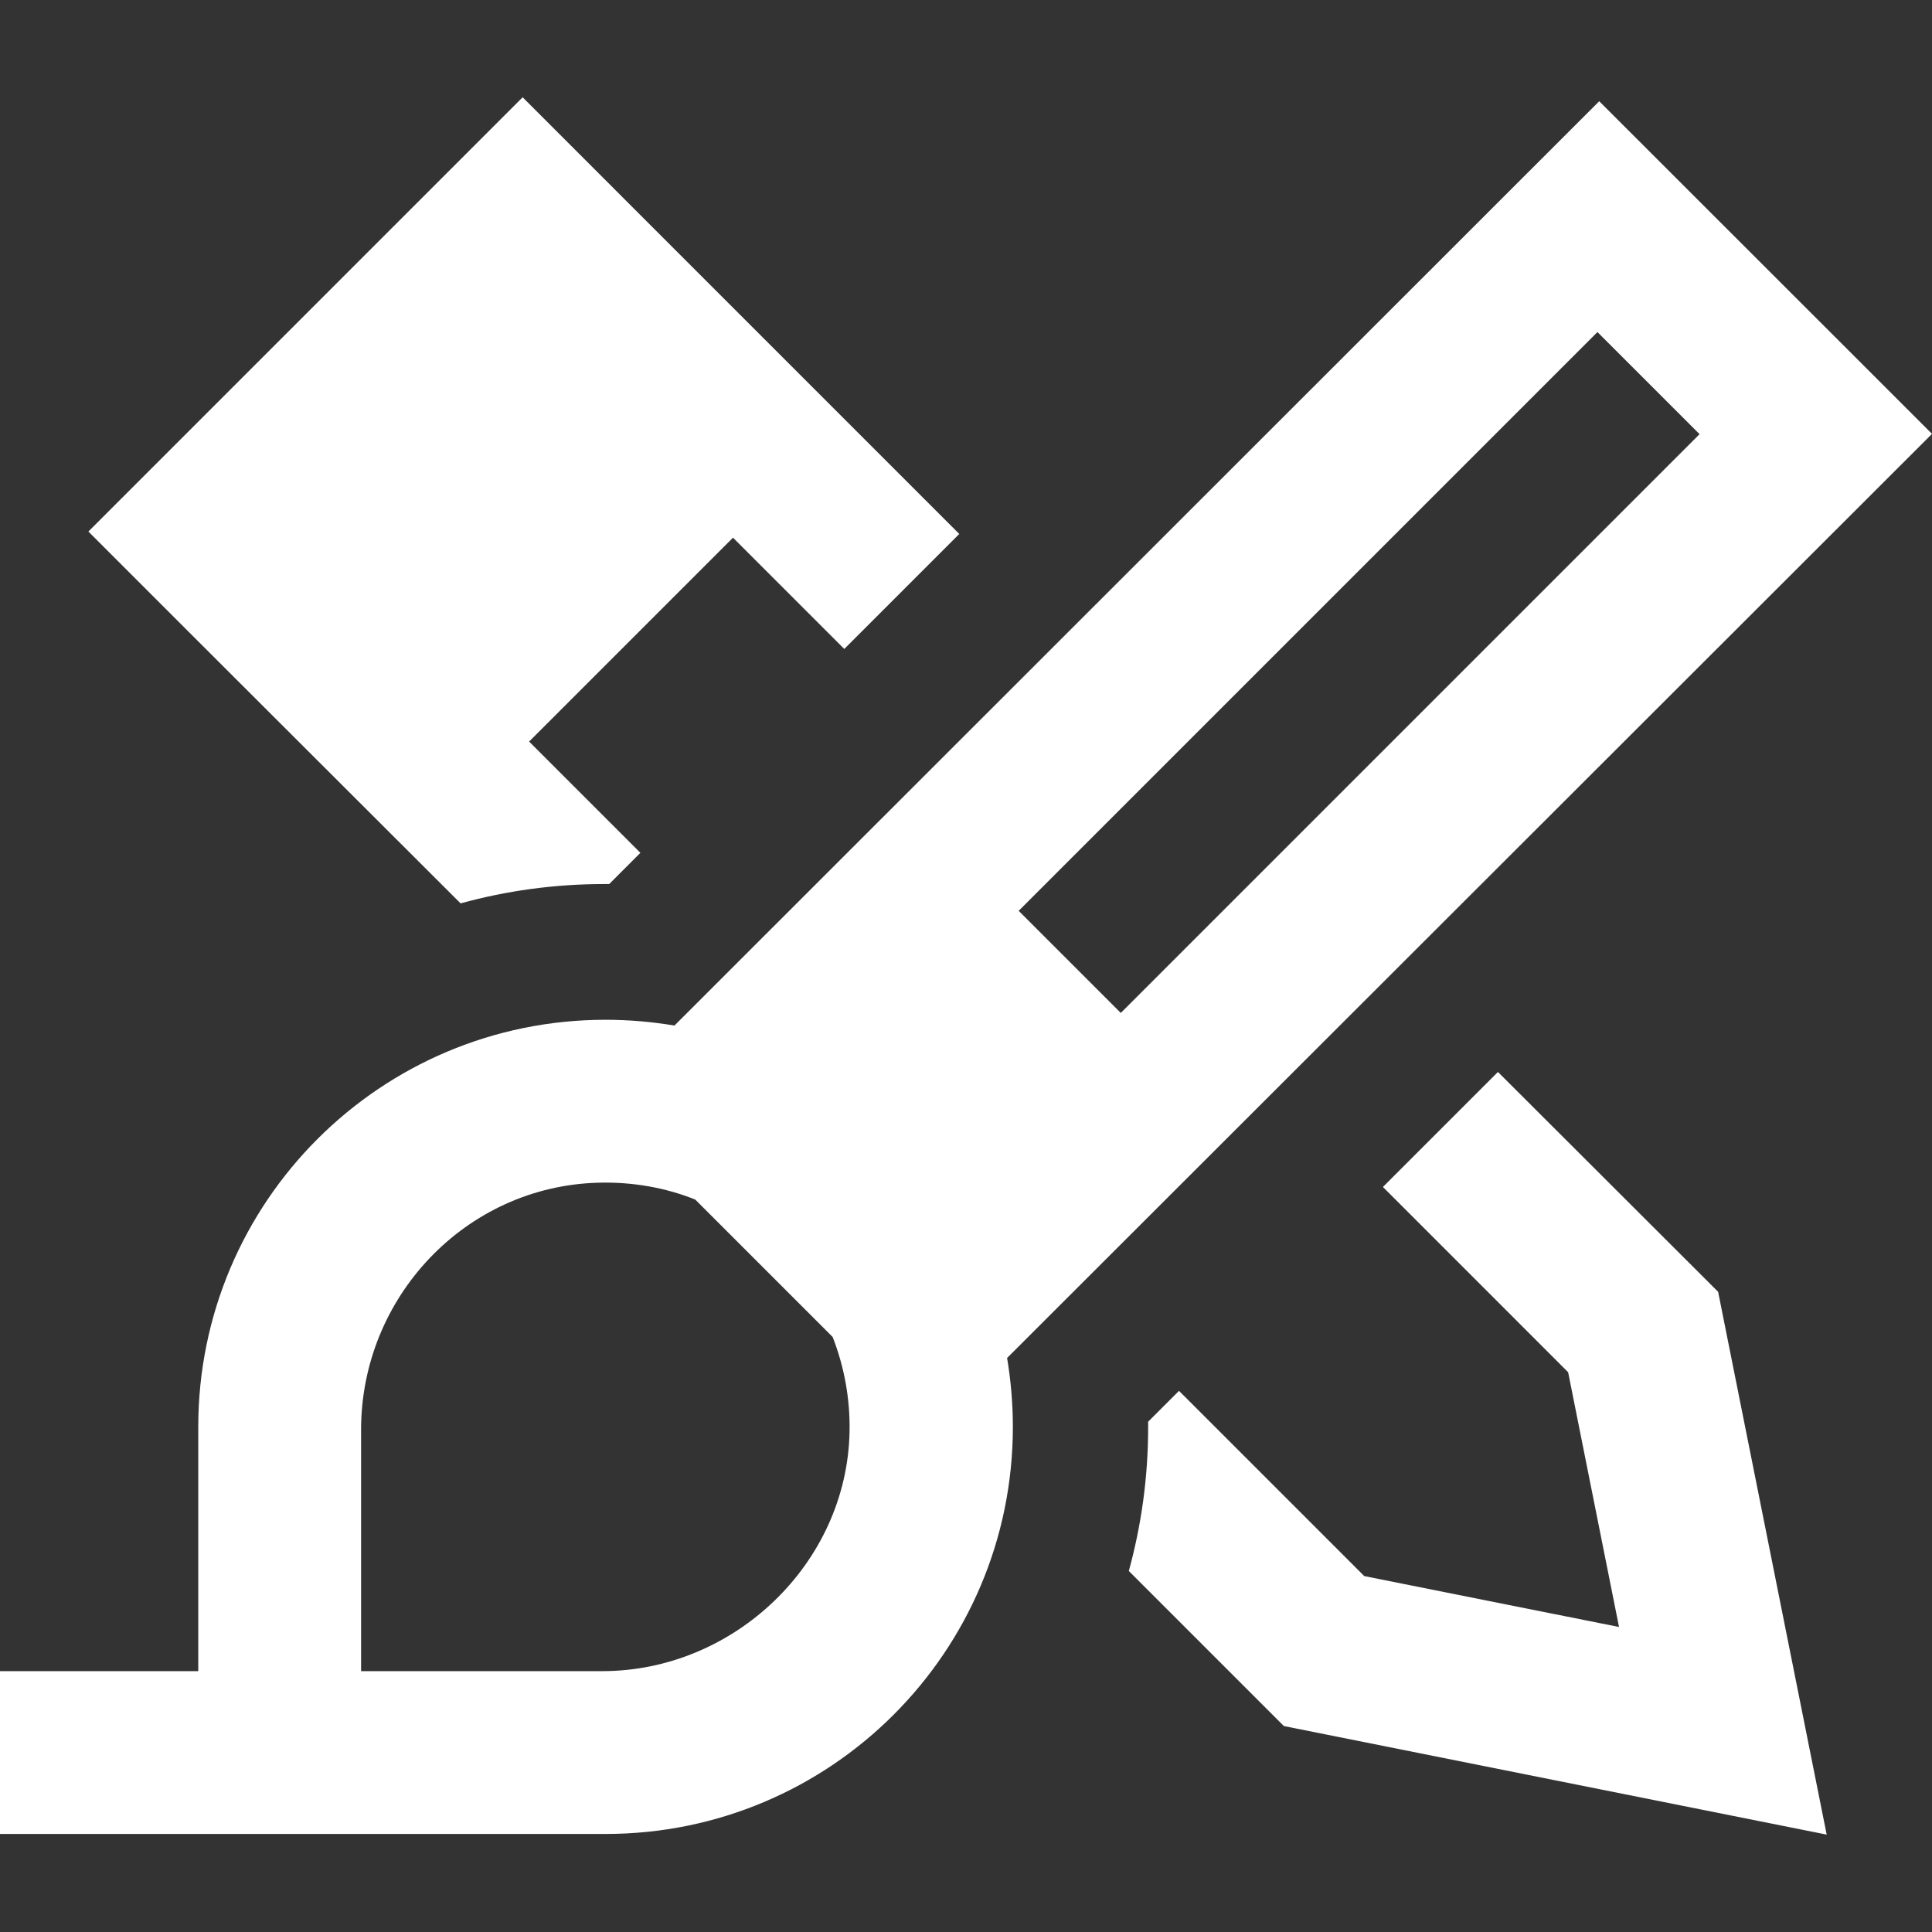 <?xml version="1.0" encoding="UTF-8"?>
<!-- Generator: Adobe Illustrator 28.0.0, SVG Export Plug-In . SVG Version: 6.00 Build 0)  -->
<svg xmlns="http://www.w3.org/2000/svg" xmlns:xlink="http://www.w3.org/1999/xlink" version="1.1" id="Ebene_1" x="0px" y="0px" viewBox="0 0 512 512" style="enable-background:new 0 0 512 512;" xml:space="preserve">
<rect x="0" y="0" width="512" height="512" fill="#333333" stroke="none"/>
<style type="text/css">
	.st0{fill:#FFFFFF;}
</style>
<g>
	<path class="st0" d="M168.99,56.27l85.23,85.23l-30.48,30.48l-29.49-29.49l-54.03,54.03l29.49,29.49l-8.27,8.27h-1.35   c-13.22,0-25.98,1.8-38.03,5.12l-68.15-68.06l-30.48-30.48l30.48-30.48l54.03-54.03l30.57-30.57L168.99,56.27z M366.49,314.56   l30.48-30.48l58.35,58.26l19.6,98l9.17,45.85l-45.85-9.17l-98-19.6l-41.09-41.09c3.33-12.14,5.12-24.9,5.12-38.03v-1.53l8.18-8.18   l49.09,49.09l67.52,13.49l-13.49-67.52L366.49,314.56L366.49,314.56z M423.85,26.87l15.29,15.28l57.57,57.54L512,114.98   l-15.29,15.28L266.89,359.88c0.99,5.93,1.53,12.05,1.53,18.25c0,59.61-48.3,107.89-107.94,107.89H95.69H52.54H38.15H16.58H-5   v-43.15H9.36h7.2h21.59h14.39v-43.15v-21.58c0-59.61,48.3-107.89,107.94-107.89c6.21,0,12.32,0.54,18.26,1.53L408.56,42.07   l15.29-15.28V26.87z M95.69,378.9v63.97h63.91c34.95,0,64.9-28.57,65.54-63.51c0.16-8.9-1.47-17.32-4.48-25.05l-36.41-36.41   c-7.96-3.2-16.75-4.73-25.82-4.47C123.34,314.45,95.69,343.79,95.69,378.9z M450.4,115.06L423.34,88L269.96,241.38l27.06,27.06   L450.4,115.06z"></path>
</g>
</svg>
